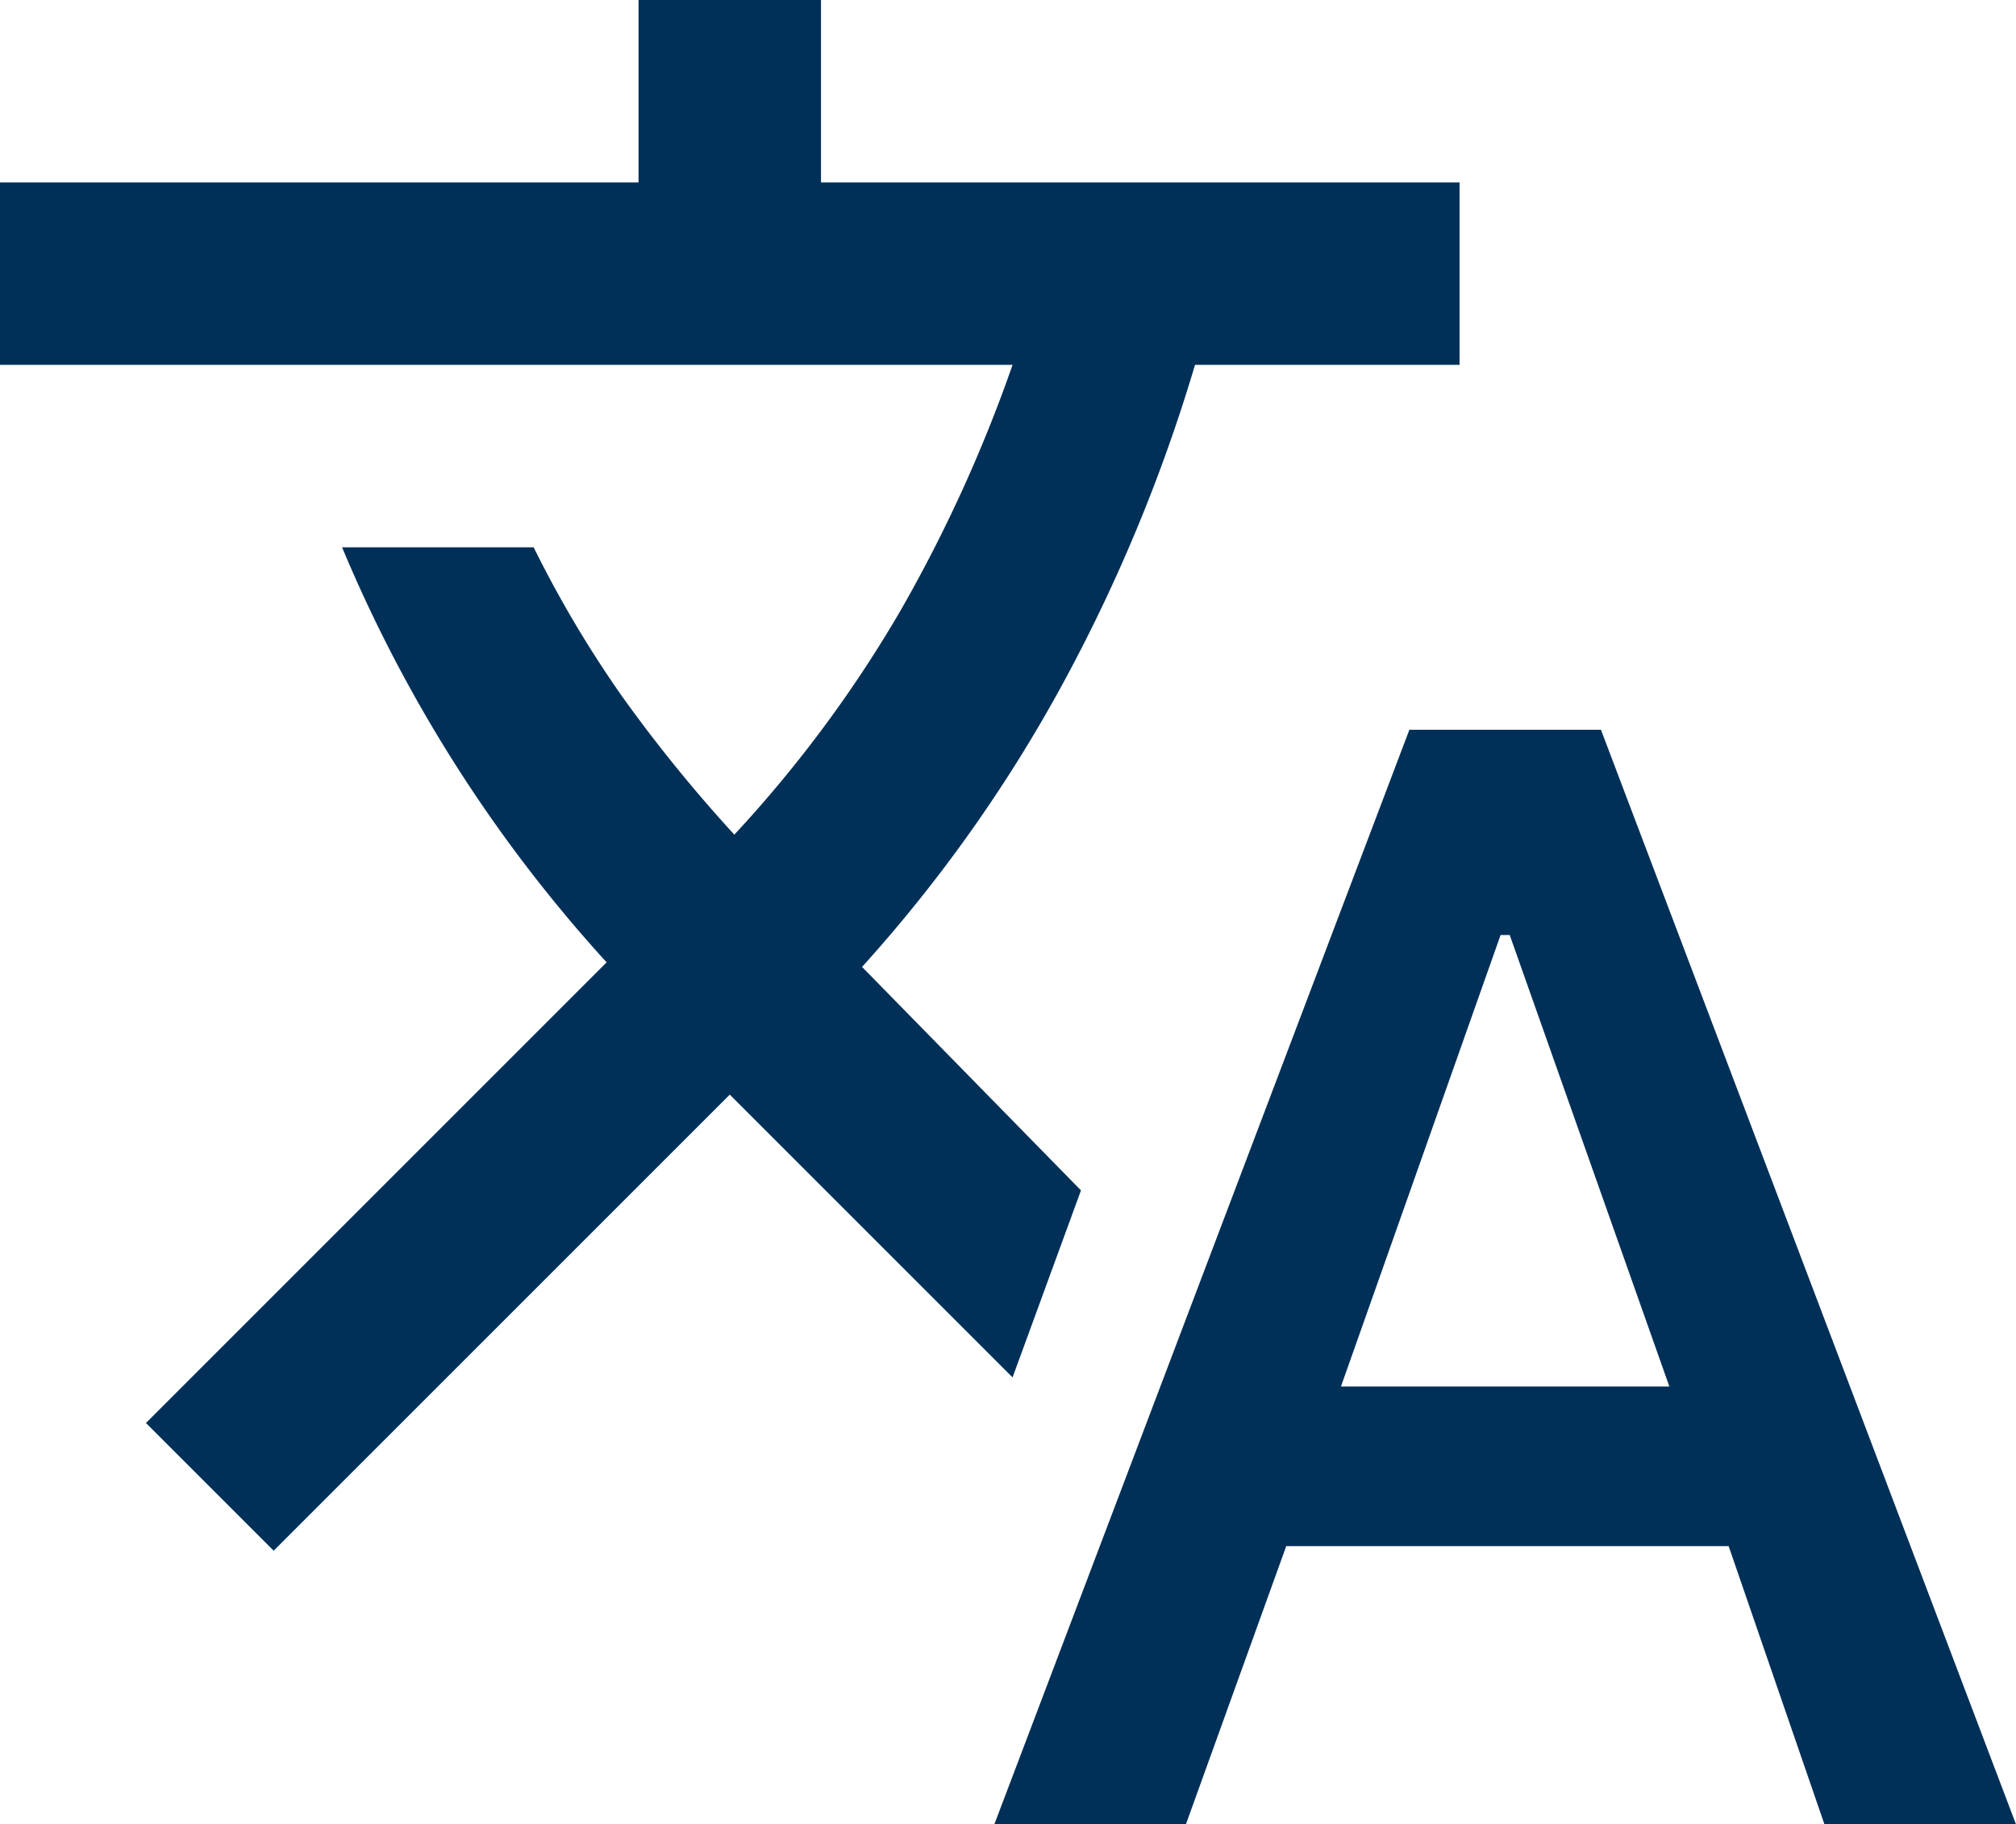<svg xmlns="http://www.w3.org/2000/svg" width="22.1" height="20" viewBox="0 0 22.1 20">
  <path id="パス_1169" data-name="パス 1169" d="M8016.691,825.969l4.55-12h2.1l4.55,12h-2.1l-1.05-3.05h-4.85l-1.1,3.05Zm3.8-4.8h3.6l-1.75-4.95h-.1Zm-11.7,1.8-1.4-1.4,5.05-5.05a15.755,15.755,0,0,1-2.9-4.55h2.1a12.423,12.423,0,0,0,.963,1.625,16.145,16.145,0,0,0,1.237,1.525,13.823,13.823,0,0,0,1.825-2.462,16.006,16.006,0,0,0,1.225-2.688h-11.1v-2h7v-2h2v2h7v2h-2.9a18.119,18.119,0,0,1-1.425,3.45,16.075,16.075,0,0,1-2.225,3.15l2.4,2.45-.75,2.05-3.1-3.1Z" transform="translate(-8005.791 -805.969)" fill="#003057"/>
</svg>
